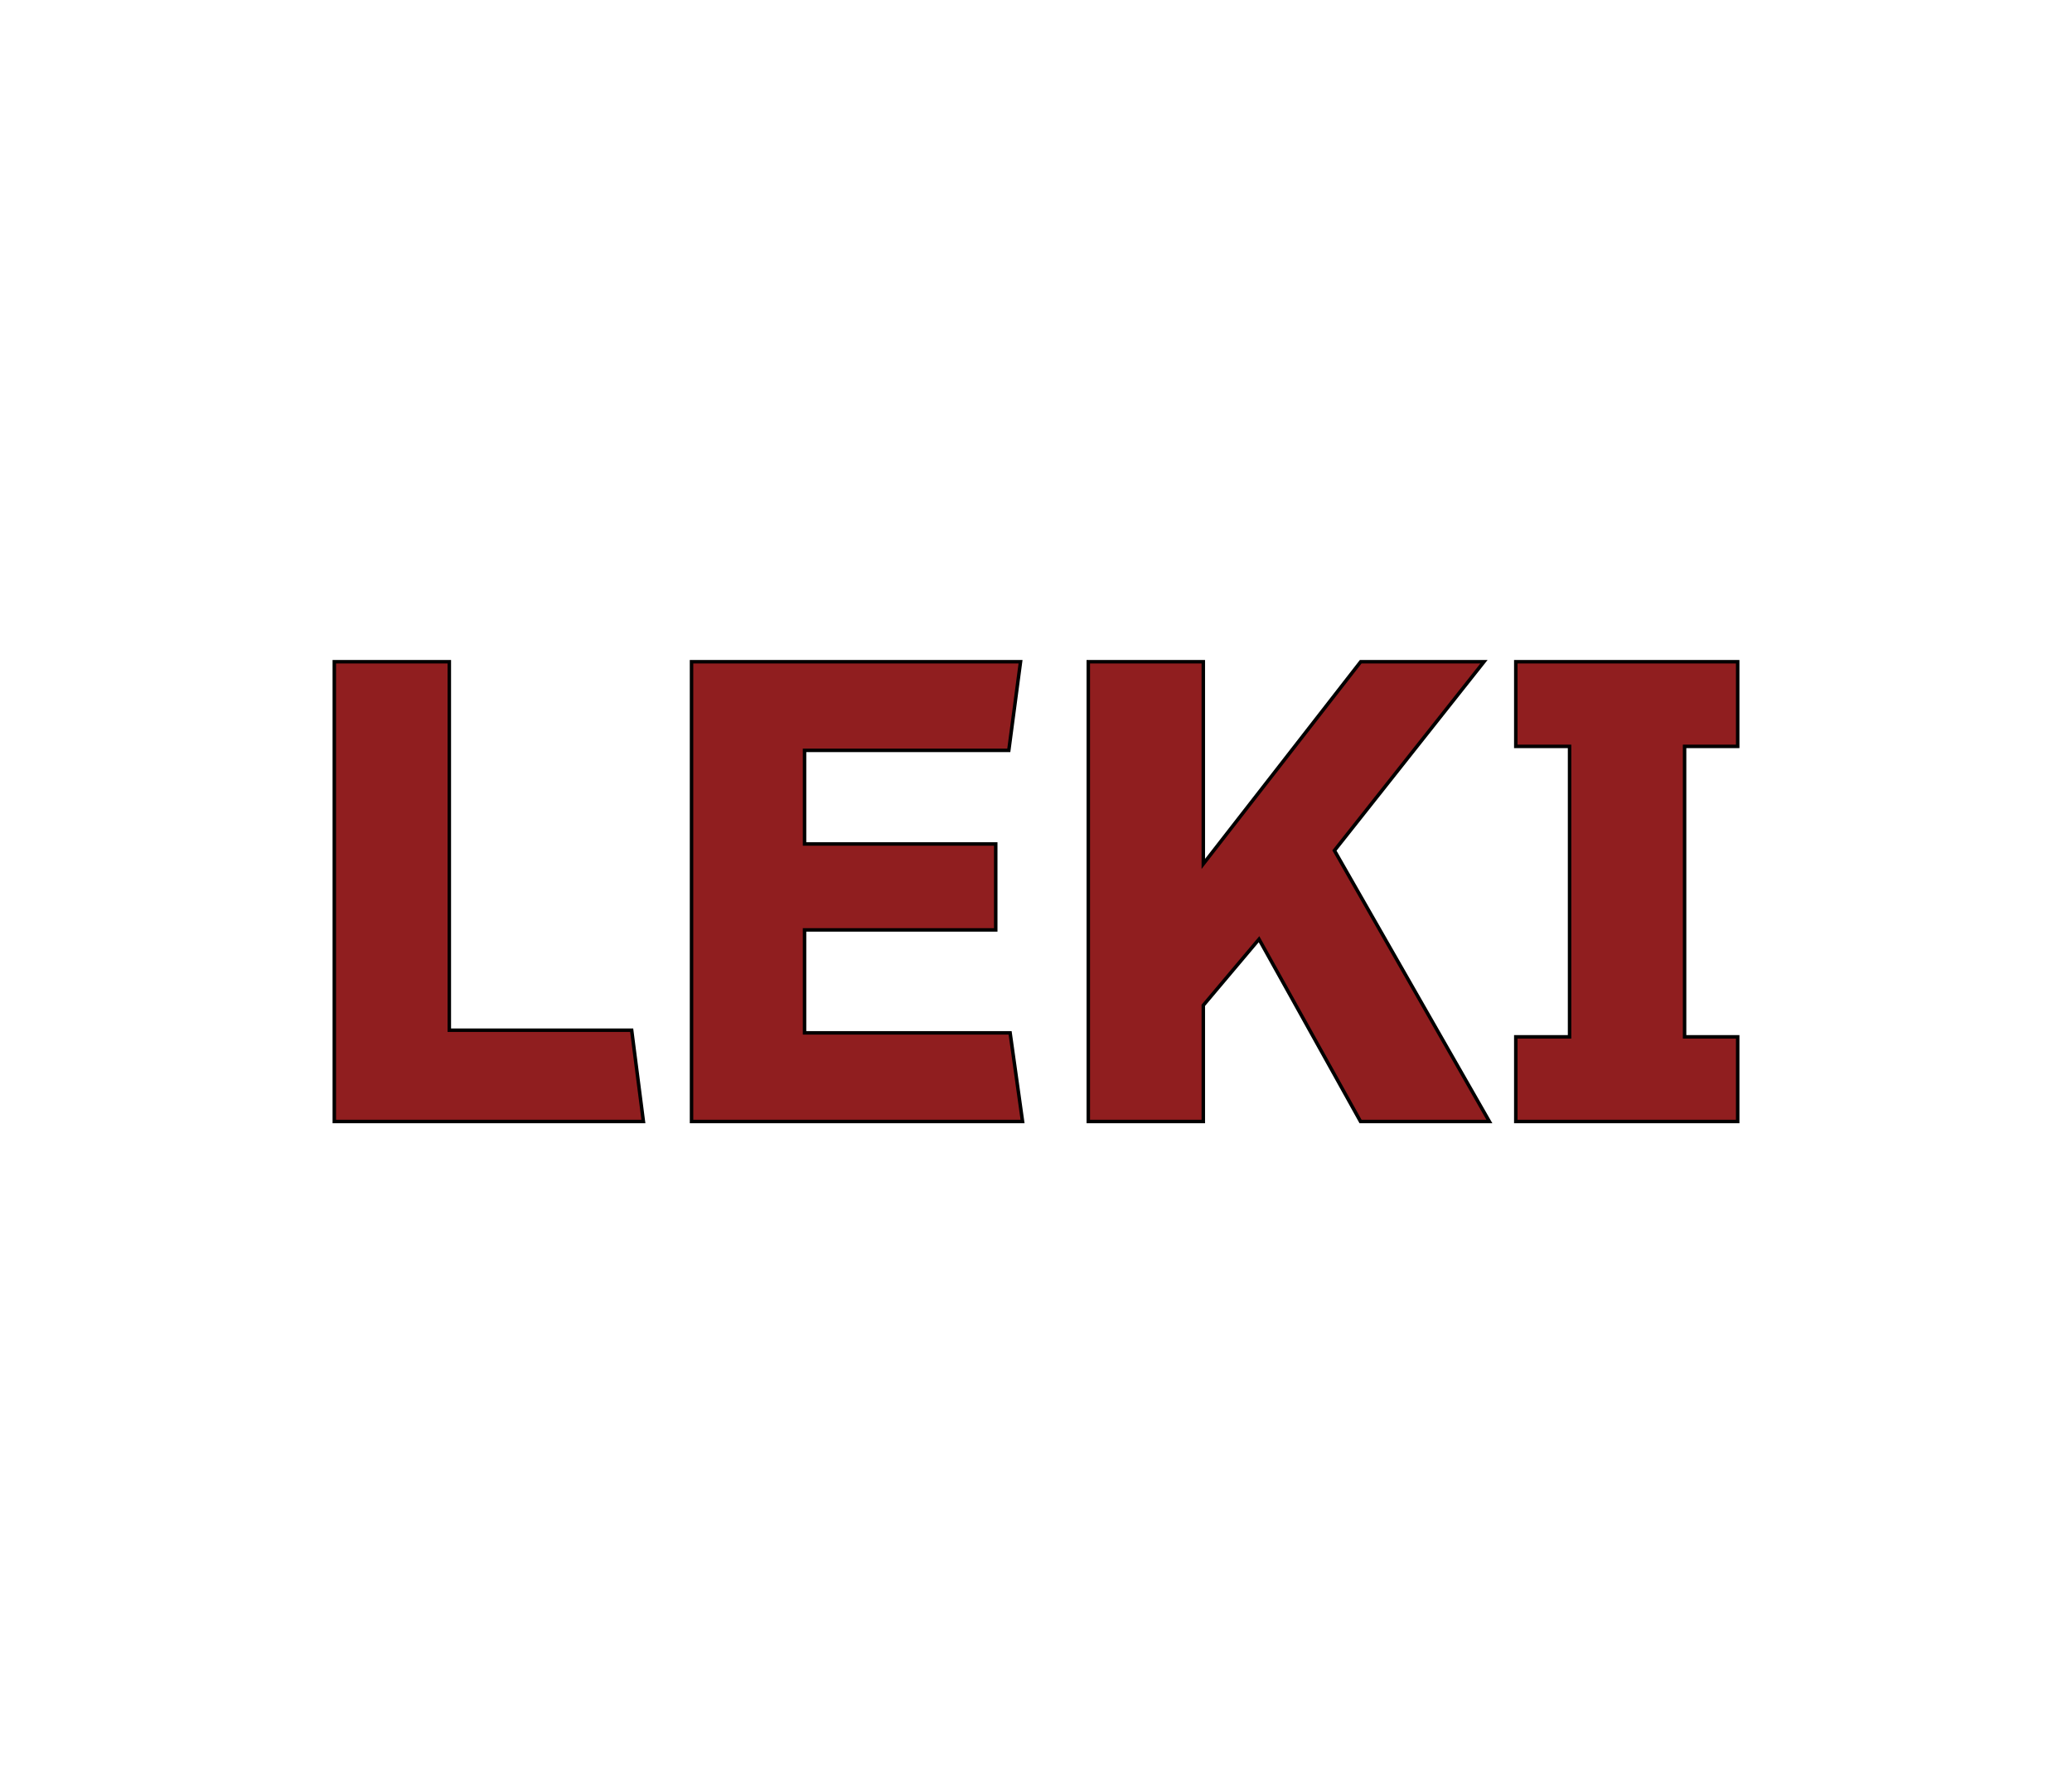 <svg width="595" height="512" viewBox="0 0 595 512" fill="none" xmlns="http://www.w3.org/2000/svg">
<rect width="595" height="512" fill="none">
  <style>
    @media (prefers-color-scheme: dark) {
      rect {
        fill: white;
      }
    }
  </style>
</rect>
<path d="M129.027 190V295.793H181.393L181.448 296.229L184.689 321.437L184.762 322H96V190H129.027ZM293.062 190L292.987 190.565L289.747 215.009L289.689 215.443H231.035V242.323H285.938V267.003H231.035V296.557H290.067L290.128 296.987L293.56 321.431L293.639 322H198.579V190H293.062ZM345.543 190V248.051L390.592 190.192L390.742 190H426.145L425.502 190.811L383.199 244.205L427.26 321.252L427.688 322H390.692L390.55 321.743L361.543 269.67L345.543 288.646V322H312.516V190H345.543ZM499 190V214.298H483.749V297.702H499V322H435.28V297.702H450.722V214.298H435.28V190H499Z" fill="#901E1F" stroke="black"/>
</svg>
